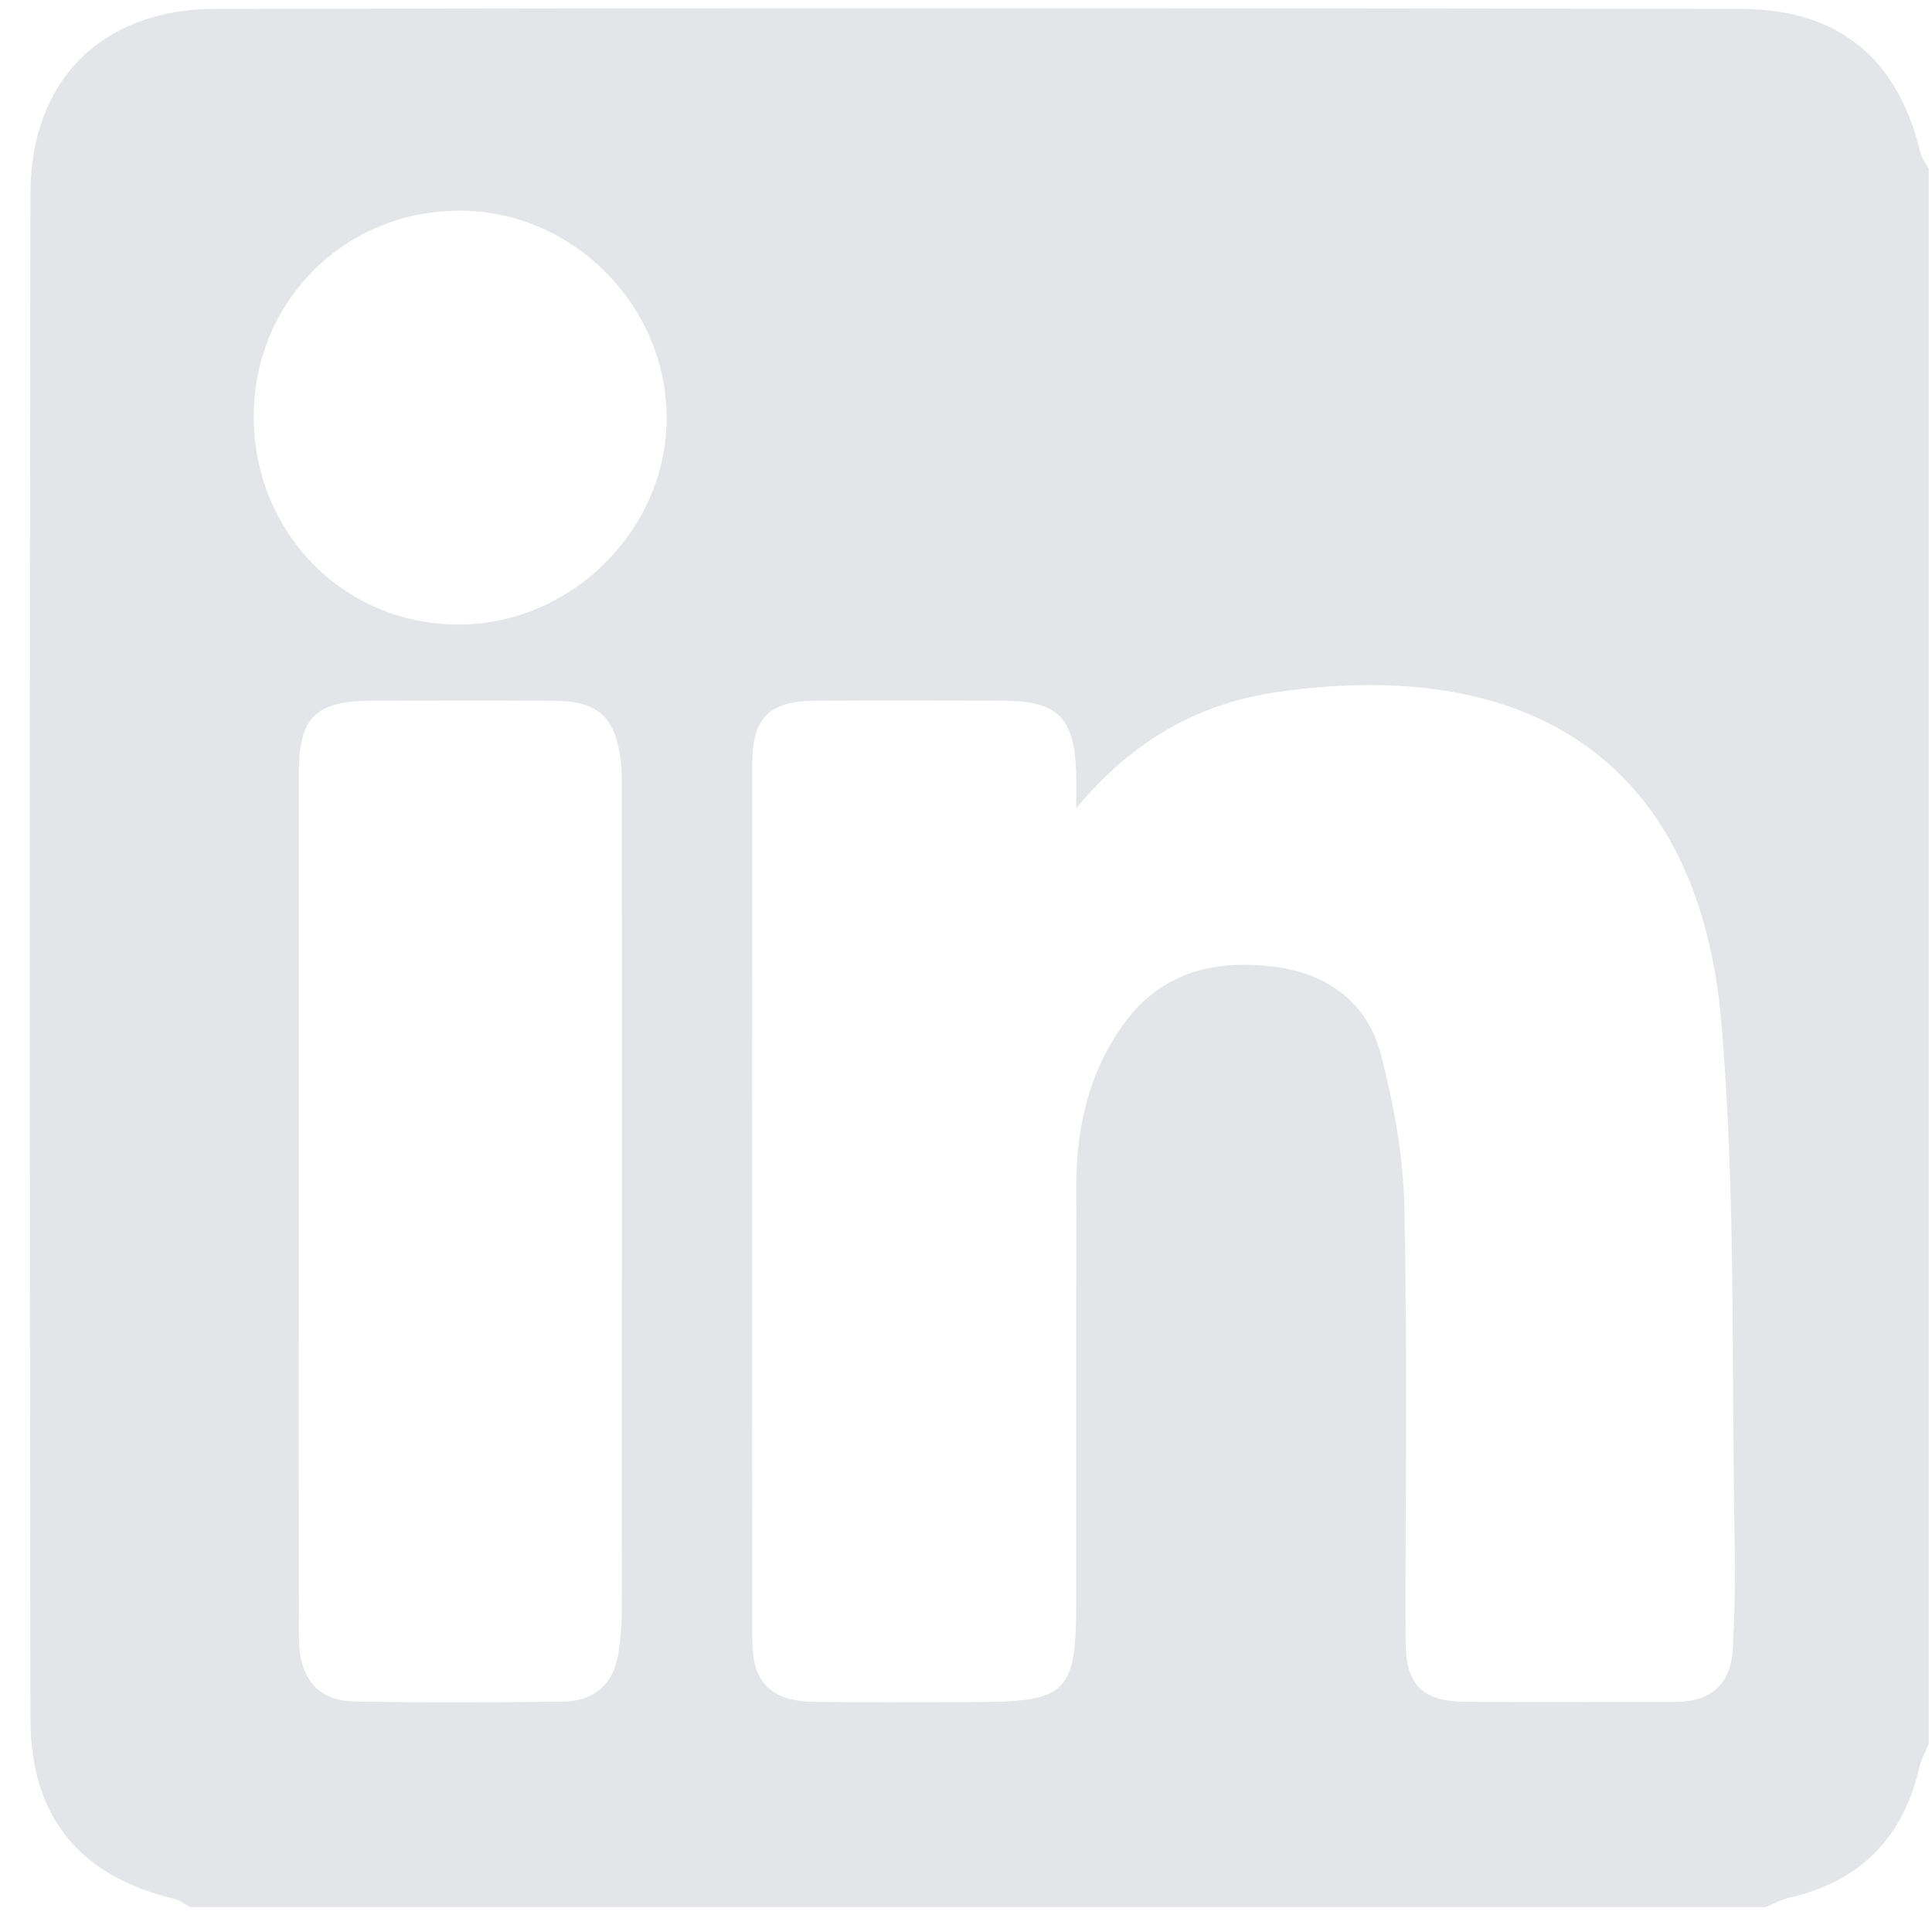 <svg width="38" height="38" viewBox="0 0 38 38" fill="none" xmlns="http://www.w3.org/2000/svg">
<g clip-path="url(#clip0_211_11999)">
<path d="M34.721 37.512H3.744C3.639 37.456 3.54 37.375 3.427 37.347C1.579 36.906 0.602 35.747 0.599 33.817C0.583 23.811 0.58 13.806 0.599 3.8C0.604 1.582 2.006 0.18 4.224 0.175C14.229 0.156 24.235 0.159 34.24 0.175C36.171 0.178 37.33 1.155 37.773 3.005C37.799 3.116 37.88 3.216 37.937 3.322V34.299C37.874 34.452 37.789 34.6 37.752 34.76C37.432 36.156 36.579 37.01 35.184 37.328C35.024 37.365 34.877 37.45 34.723 37.513L34.721 37.512ZM21.168 15.897C21.168 15.579 21.171 15.416 21.168 15.252C21.14 14.1 20.82 13.782 19.686 13.781C18.469 13.779 17.253 13.775 16.035 13.782C15.134 13.788 14.797 14.114 14.796 15.011C14.791 20.756 14.79 26.501 14.796 32.245C14.796 33.112 15.17 33.466 16.054 33.475C17.076 33.485 18.099 33.478 19.121 33.478C21.005 33.478 21.168 33.316 21.168 31.459C21.168 28.732 21.165 26.007 21.171 23.28C21.174 22.137 21.429 21.062 22.115 20.123C22.865 19.099 23.927 18.865 25.099 19.02C26.126 19.157 26.899 19.733 27.16 20.738C27.414 21.713 27.601 22.734 27.622 23.739C27.682 26.586 27.64 29.435 27.647 32.282C27.648 33.143 27.973 33.467 28.841 33.473C30.204 33.484 31.568 33.473 32.931 33.476C33.632 33.478 34.042 33.145 34.081 32.439C34.119 31.735 34.133 31.028 34.119 30.324C34.053 26.921 34.147 23.503 33.858 20.119C33.419 14.998 30.127 12.9 25.152 13.607C23.564 13.833 22.278 14.562 21.168 15.897ZM5.877 23.595C5.877 26.468 5.873 29.34 5.88 32.212C5.881 33.011 6.25 33.453 6.977 33.466C8.34 33.492 9.703 33.486 11.067 33.469C11.678 33.462 12.07 33.135 12.164 32.511C12.204 32.248 12.23 31.98 12.23 31.715C12.234 26.311 12.233 20.908 12.232 15.504C12.232 15.309 12.232 15.113 12.205 14.922C12.089 14.086 11.753 13.789 10.898 13.784C9.706 13.776 8.513 13.779 7.32 13.782C6.207 13.785 5.88 14.105 5.878 15.198C5.875 17.996 5.878 20.795 5.878 23.595H5.877ZM4.991 8.182C4.984 10.471 6.761 12.283 9.016 12.284C11.243 12.286 13.123 10.411 13.112 8.202C13.1 5.999 11.272 4.162 9.073 4.143C6.801 4.124 4.997 5.908 4.991 8.182Z" fill="#E4E5E8"/>
</g>
<defs>
<clipPath id="clip0_211_11999">
<rect width="37.349" height="37.349" fill="white" transform="translate(0.586 0.162)"/>
</clipPath>
</defs>
</svg>

